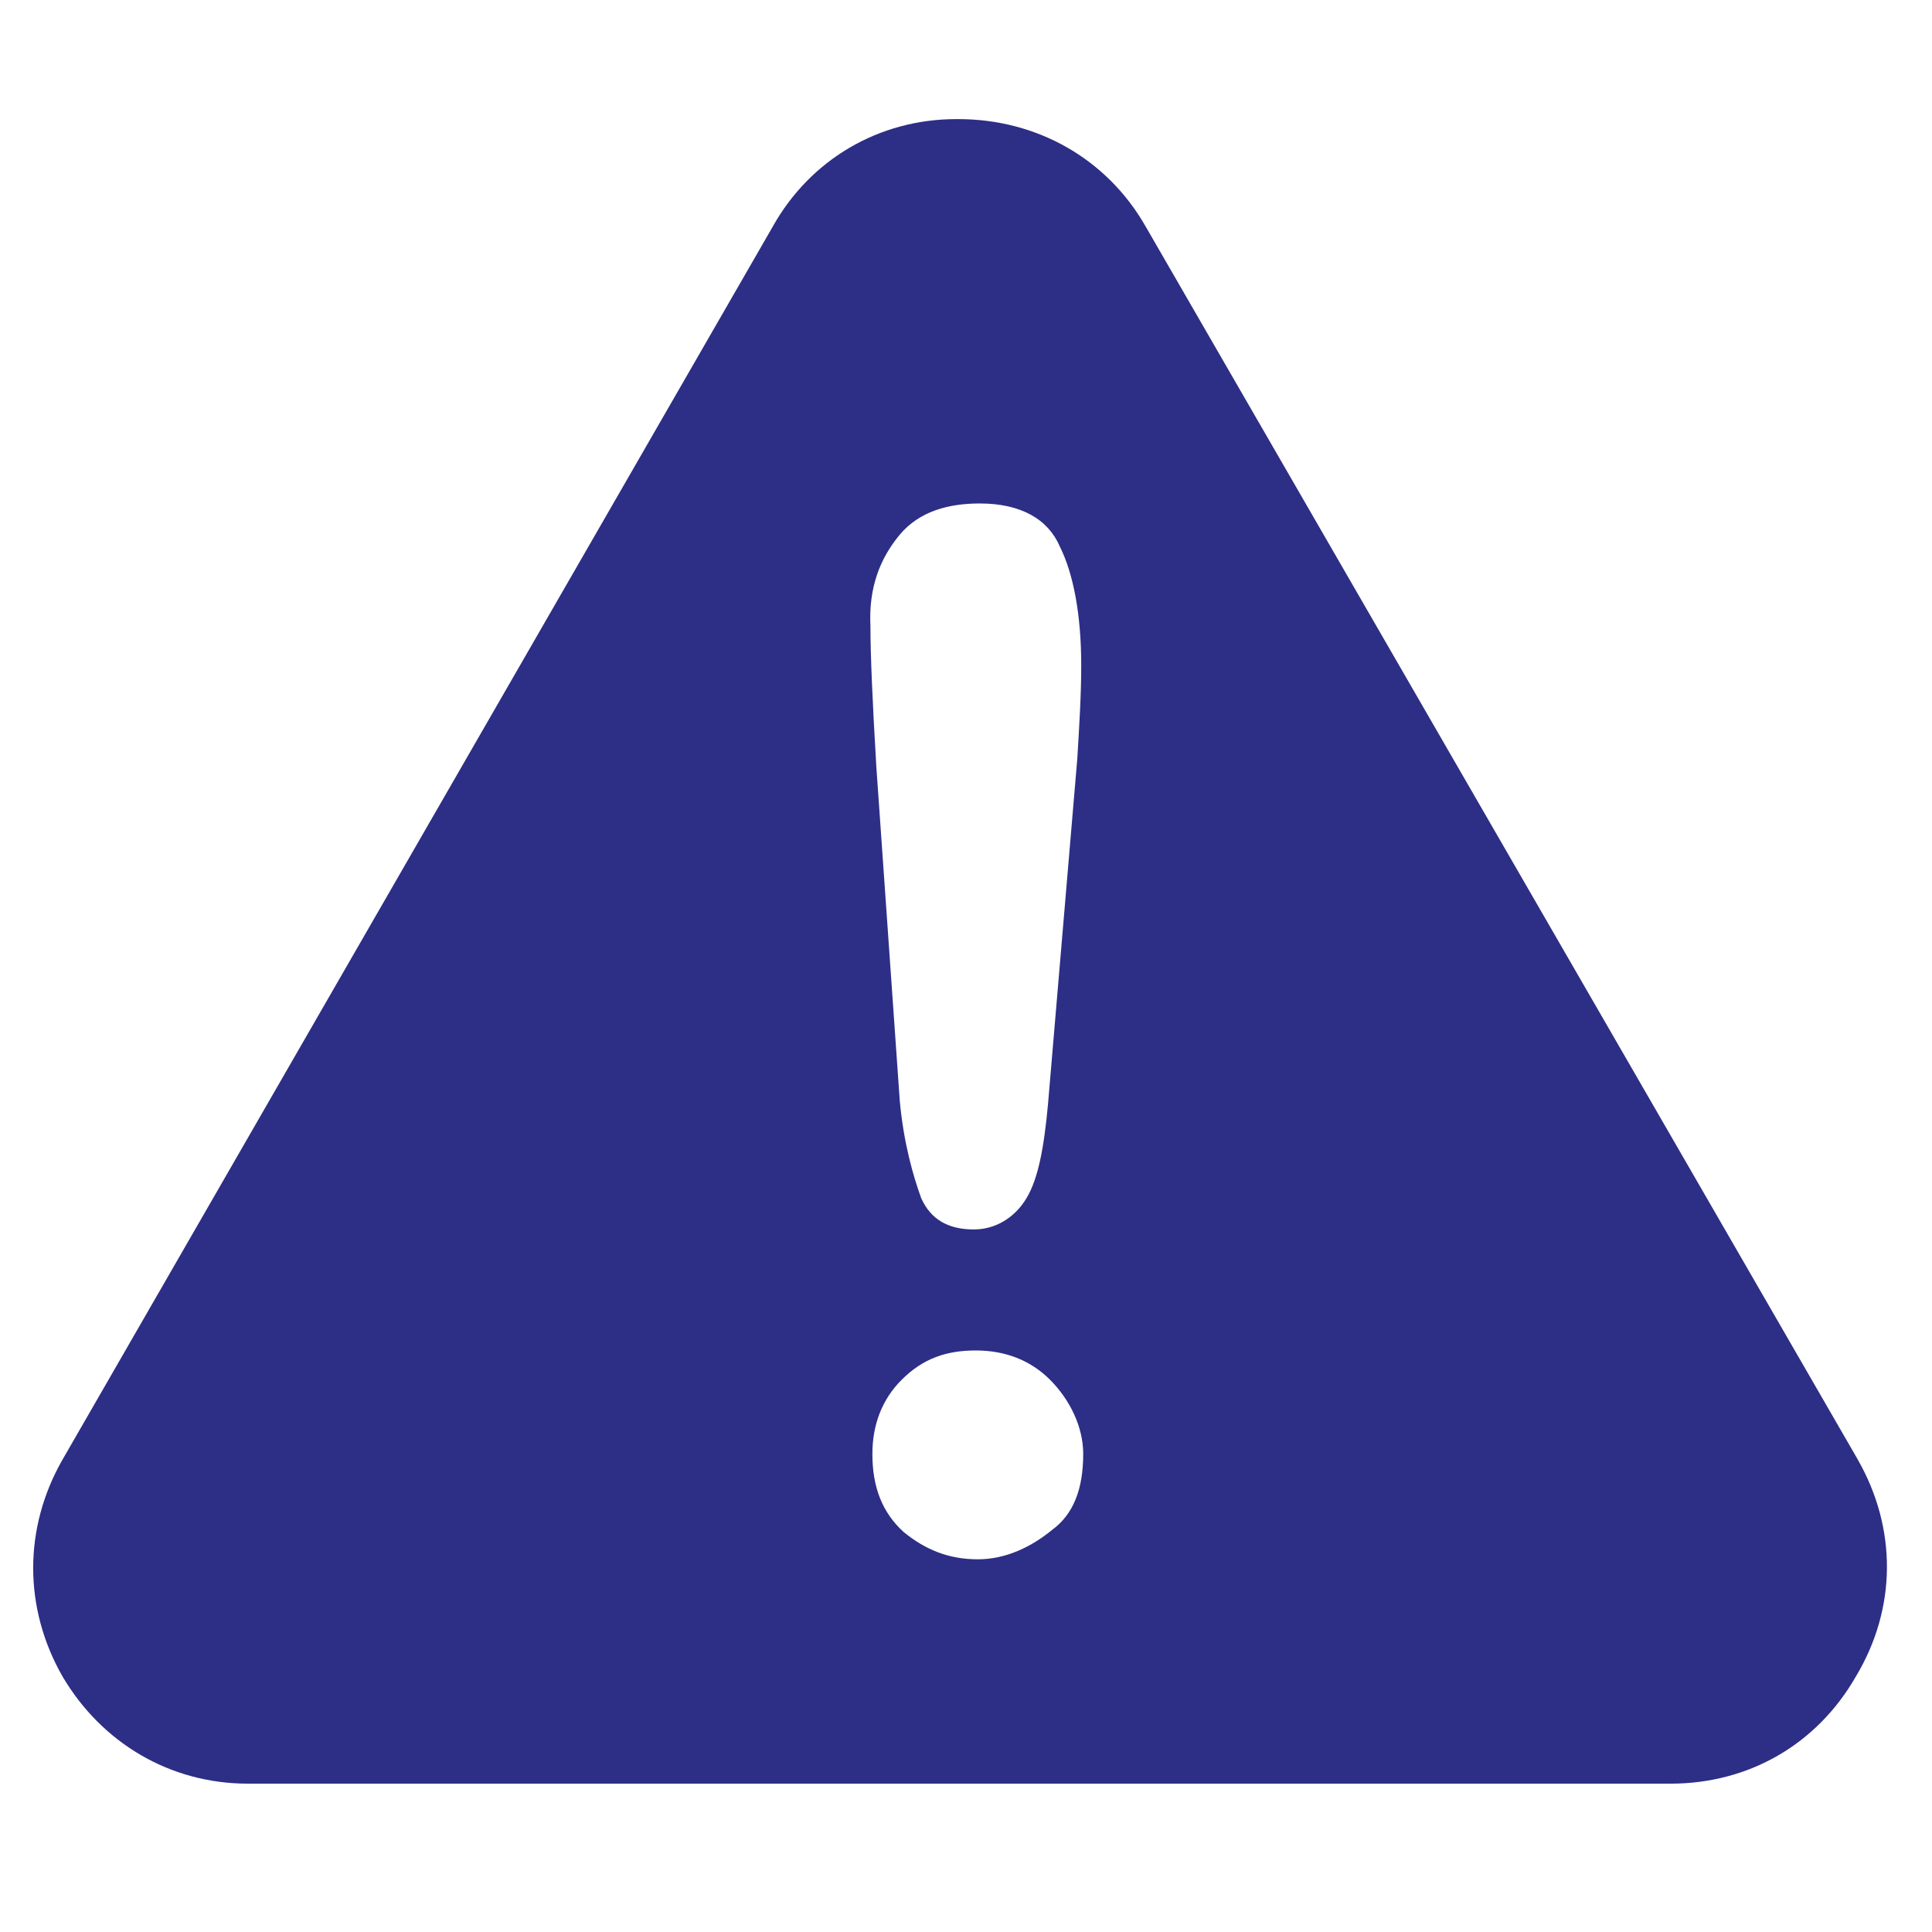 <?xml version="1.0" encoding="UTF-8"?>
<svg width="128pt" height="128pt" version="1.1" viewBox="0 0 128 128" xmlns="http://www.w3.org/2000/svg">
 <path d="m123.09 96.711-47.191-81.711c-2.586-4.523-7.238-7.109-12.41-7.109h-0.129c-5.172 0-9.695 2.715-12.156 7.109l-47.066 81.711c-2.586 4.523-2.586 9.824 0 14.352 2.586 4.394 7.109 7.109 12.285 7.109h94.254c5.172 0 9.695-2.586 12.285-7.109 2.715-4.523 2.715-9.824 0.125-14.352zm-63.48-61.285c1.297-1.551 3.231-2.07 5.301-2.07 2.715 0 4.523 1.035 5.301 2.844 0.906 1.809 1.422 4.523 1.422 7.887 0 1.941-0.129 4.012-0.262 6.203l-1.941 22.887c-0.262 2.844-0.645 4.914-1.422 6.203-0.773 1.301-2.066 2.074-3.488 2.074-1.68 0-2.844-0.645-3.488-2.07-0.516-1.422-1.164-3.621-1.422-6.465l-1.551-22.109c-0.262-4.394-0.391-7.5-0.391-9.309-0.129-2.586 0.645-4.519 1.941-6.074zm10.086 65.941c-1.422 1.164-3.106 1.941-4.914 1.941-1.941 0-3.488-0.645-4.914-1.809-1.422-1.297-2.07-2.977-2.07-5.172 0-1.941 0.645-3.621 1.941-4.914 1.422-1.422 2.977-1.941 4.914-1.941 1.941 0 3.621 0.645 4.914 1.941 1.297 1.297 2.199 3.106 2.199 4.914 0 2.324-0.648 4.004-2.07 5.039z" fill="#2d2e86"/>
</svg>
